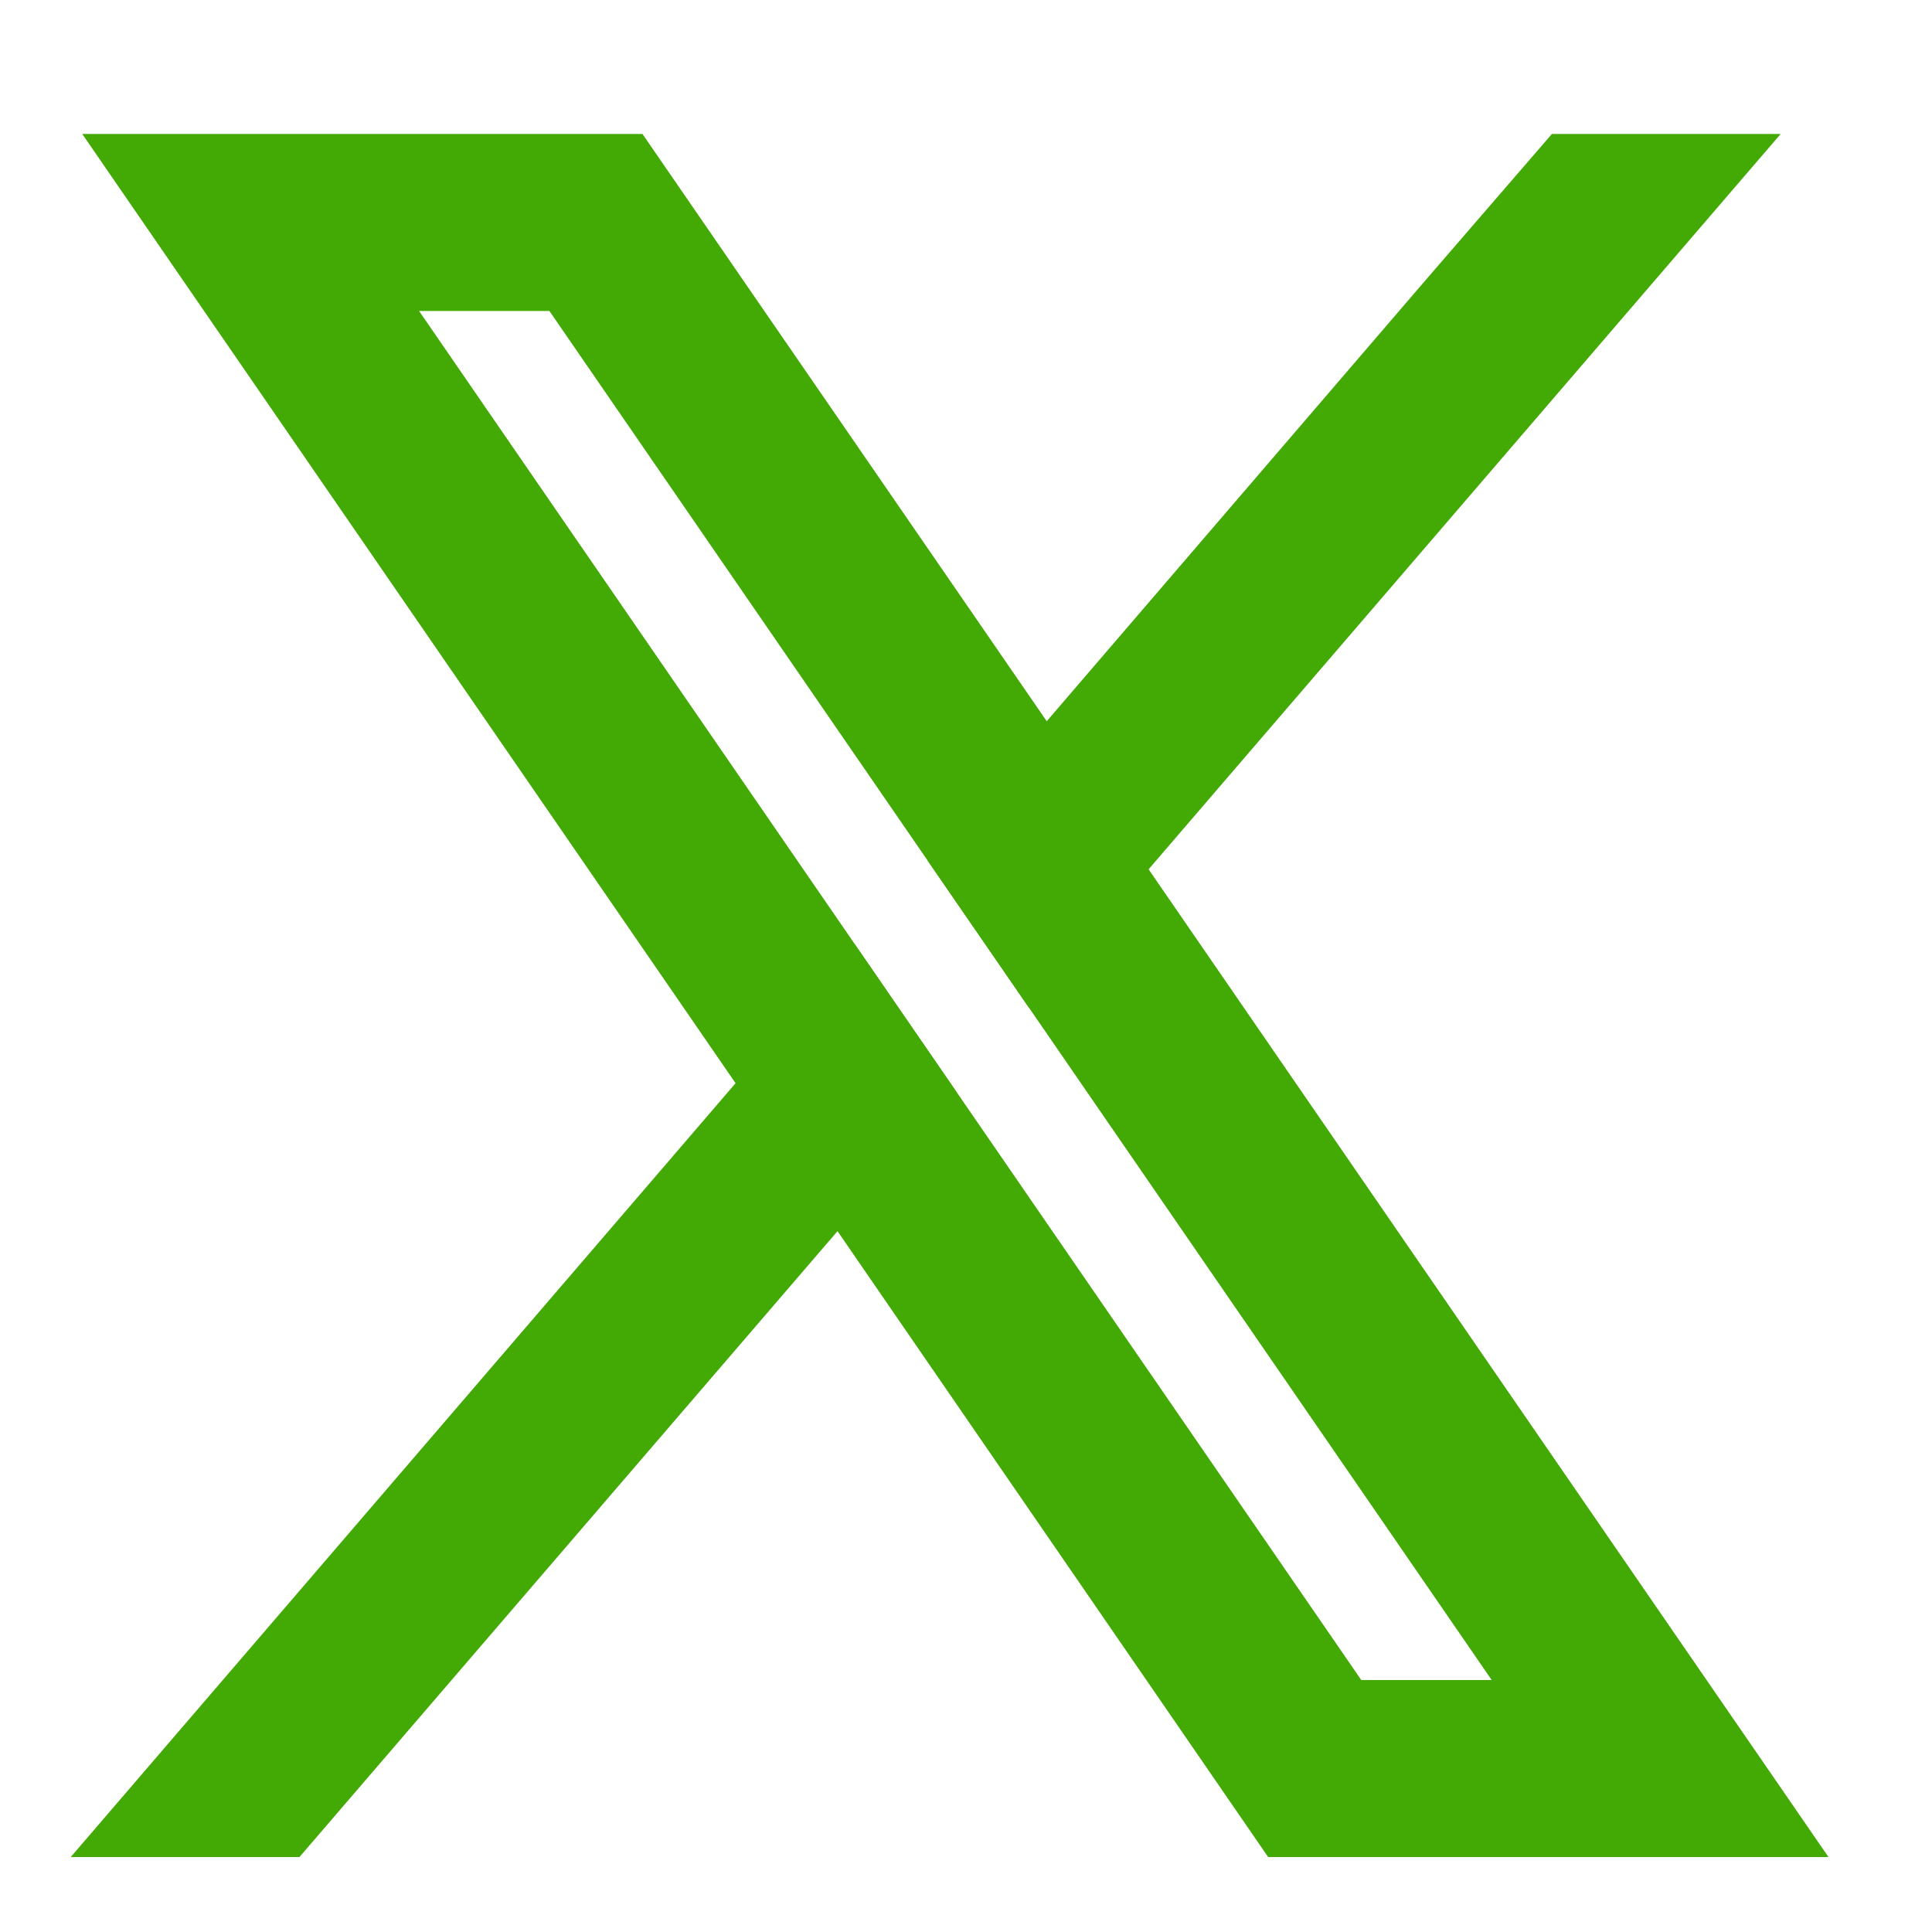 <svg width="21" height="21" viewBox="0 0 21 21" fill="none" xmlns="http://www.w3.org/2000/svg">
<g clip-path="url(#clip0_2997_7571)">
<g clip-path="url(#clip1_2997_7571)">
<path d="M17.895 17.975L12.01 9.424L11.345 8.457L7.134 2.34L6.785 1.833H1.611L2.873 3.667L8.471 11.8L9.137 12.766L13.634 19.302L13.983 19.809H19.158L17.895 17.975ZM14.598 18.638L9.925 11.848L9.26 10.882L3.838 3.003H6.17L10.555 9.375L11.221 10.341L16.931 18.638L14.598 18.638Z" fill="#42A905" stroke="#42A905" stroke-width="0.754" stroke-miterlimit="10"/>
<path d="M9.259 10.882L9.924 11.848L9.135 12.767L3.082 19.808H1.59L8.47 11.8L9.259 10.882Z" fill="#42A905" stroke="#42A905" stroke-width="0.754" stroke-miterlimit="10"/>
<path d="M18.534 1.833L12.009 9.424L11.22 10.341L10.555 9.375L11.344 8.457L15.763 3.312L17.041 1.833H18.534Z" fill="#42A905" stroke="#42A905" stroke-width="0.754" stroke-miterlimit="10"/>
</g>
</g>
<defs>
<clipPath id="clip0_2997_7571">
<rect width="19.9" height="19.9" fill="white" transform="translate(0.77 0.87)"/>
</clipPath>
<clipPath id="clip1_2997_7571">
<rect width="19.104" height="18.729" fill="white" transform="translate(0.77 1.456)"/>
</clipPath>
</defs>
</svg>
